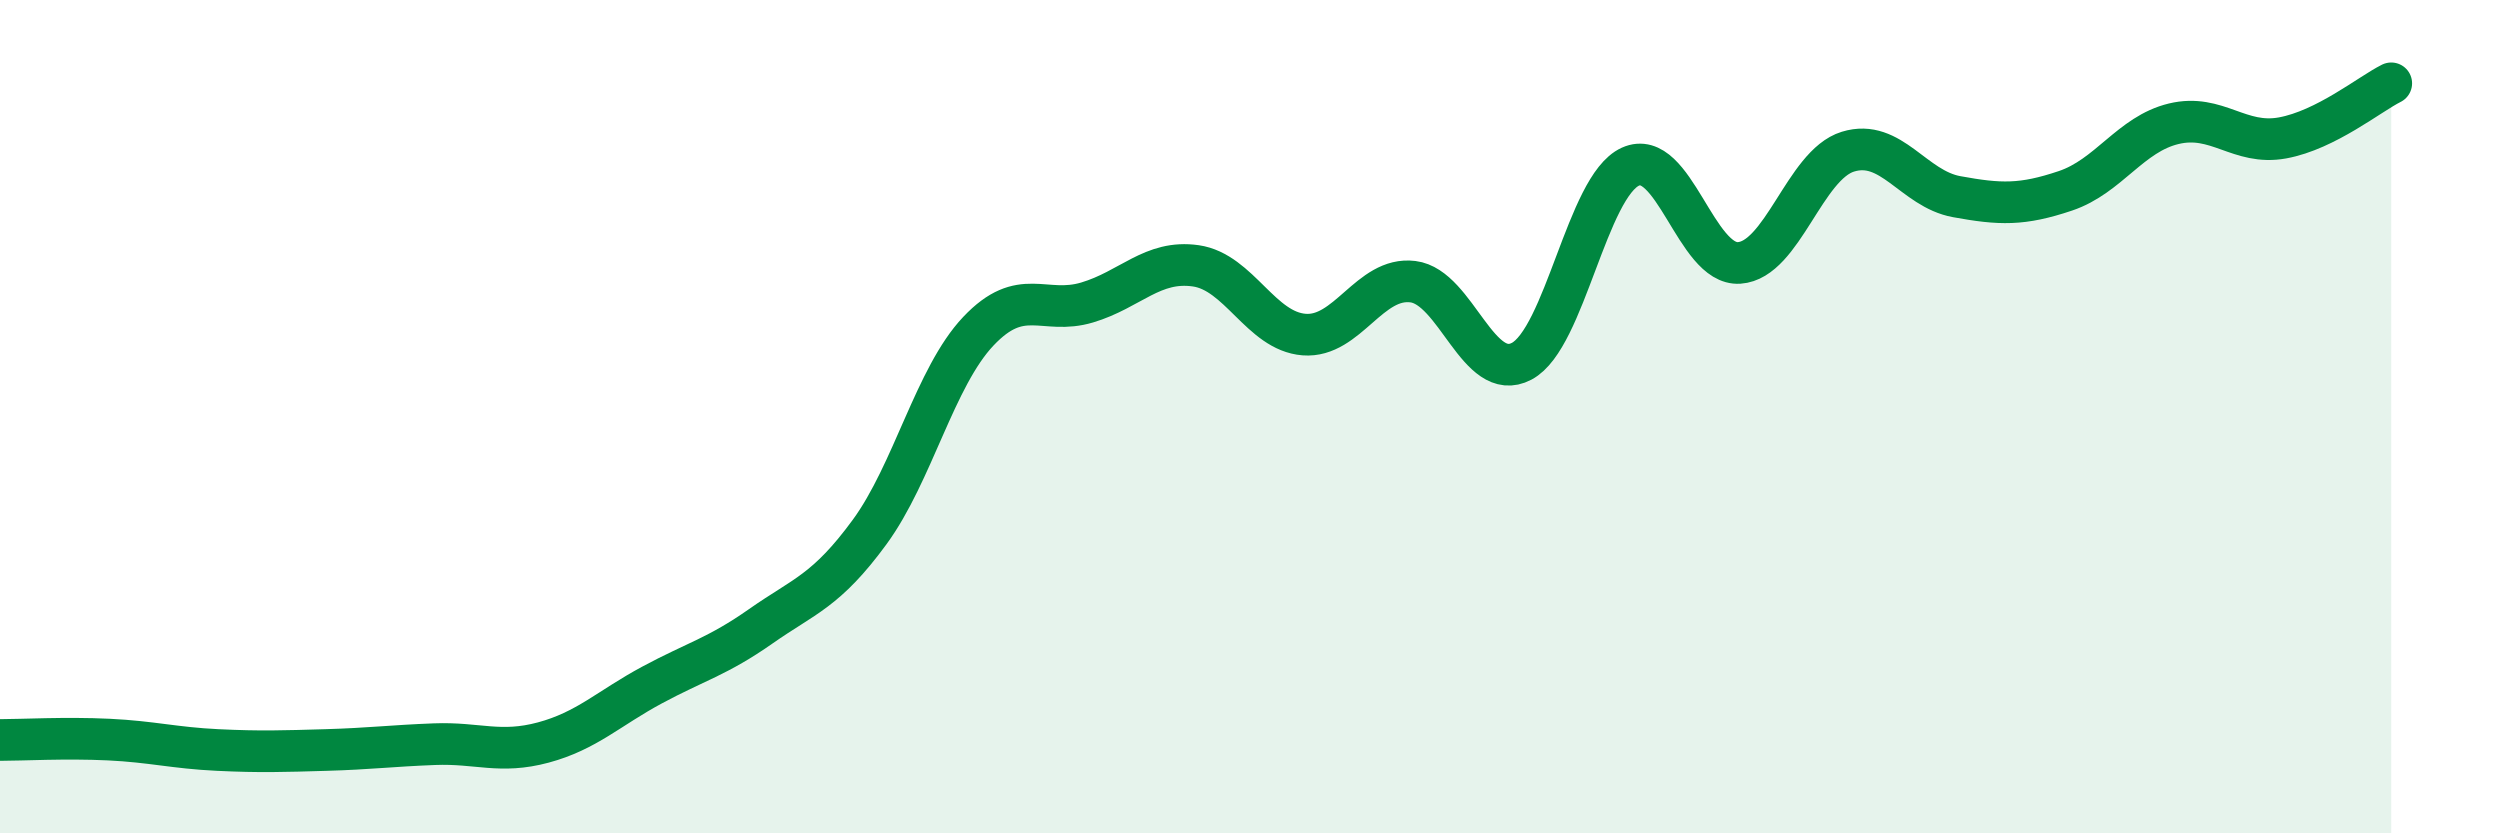 
    <svg width="60" height="20" viewBox="0 0 60 20" xmlns="http://www.w3.org/2000/svg">
      <path
        d="M 0,17.76 C 0.52,17.76 1.57,17.7 2.61,17.75 C 3.65,17.8 4.18,17.95 5.22,18 C 6.26,18.05 6.79,18.03 7.83,18 C 8.87,17.97 9.39,17.9 10.43,17.86 C 11.47,17.82 12,18.1 13.04,17.82 C 14.08,17.54 14.61,17 15.65,16.44 C 16.69,15.88 17.22,15.76 18.26,15.03 C 19.3,14.3 19.83,14.19 20.87,12.77 C 21.91,11.35 22.44,9.05 23.48,7.95 C 24.52,6.85 25.05,7.57 26.09,7.26 C 27.13,6.95 27.66,6.23 28.7,6.38 C 29.74,6.53 30.26,7.95 31.3,8.03 C 32.34,8.11 32.87,6.63 33.91,6.76 C 34.95,6.89 35.48,9.22 36.52,8.67 C 37.56,8.12 38.09,4.47 39.13,4 C 40.17,3.53 40.7,6.38 41.74,6.31 C 42.78,6.24 43.31,3.96 44.35,3.64 C 45.39,3.32 45.92,4.53 46.96,4.72 C 48,4.91 48.53,4.93 49.57,4.58 C 50.61,4.23 51.13,3.22 52.17,2.97 C 53.21,2.72 53.74,3.5 54.78,3.31 C 55.82,3.12 56.87,2.26 57.39,2L57.39 20L0 20Z"
        fill="#008740"
        opacity="0.1"
        stroke-linecap="round"
        stroke-linejoin="round"
      />
      <path
        d="M 0,17.76 C 0.52,17.76 1.57,17.7 2.61,17.75 C 3.65,17.8 4.18,17.95 5.22,18 C 6.26,18.05 6.79,18.03 7.83,18 C 8.87,17.97 9.39,17.9 10.43,17.86 C 11.47,17.82 12,18.1 13.04,17.82 C 14.08,17.54 14.61,17 15.65,16.44 C 16.69,15.88 17.22,15.76 18.26,15.03 C 19.3,14.3 19.83,14.19 20.87,12.77 C 21.91,11.35 22.44,9.05 23.48,7.95 C 24.52,6.85 25.05,7.57 26.09,7.26 C 27.13,6.95 27.66,6.23 28.7,6.38 C 29.74,6.53 30.26,7.95 31.3,8.03 C 32.34,8.11 32.87,6.63 33.91,6.76 C 34.95,6.89 35.48,9.22 36.52,8.67 C 37.56,8.12 38.09,4.47 39.13,4 C 40.17,3.53 40.7,6.38 41.74,6.31 C 42.78,6.24 43.31,3.96 44.35,3.64 C 45.39,3.32 45.92,4.53 46.96,4.72 C 48,4.91 48.53,4.93 49.57,4.58 C 50.61,4.23 51.13,3.22 52.17,2.97 C 53.21,2.72 53.74,3.5 54.78,3.31 C 55.82,3.12 56.87,2.26 57.39,2"
        stroke="#008740"
        stroke-width="1"
        fill="none"
        stroke-linecap="round"
        stroke-linejoin="round"
      />
    </svg>
  